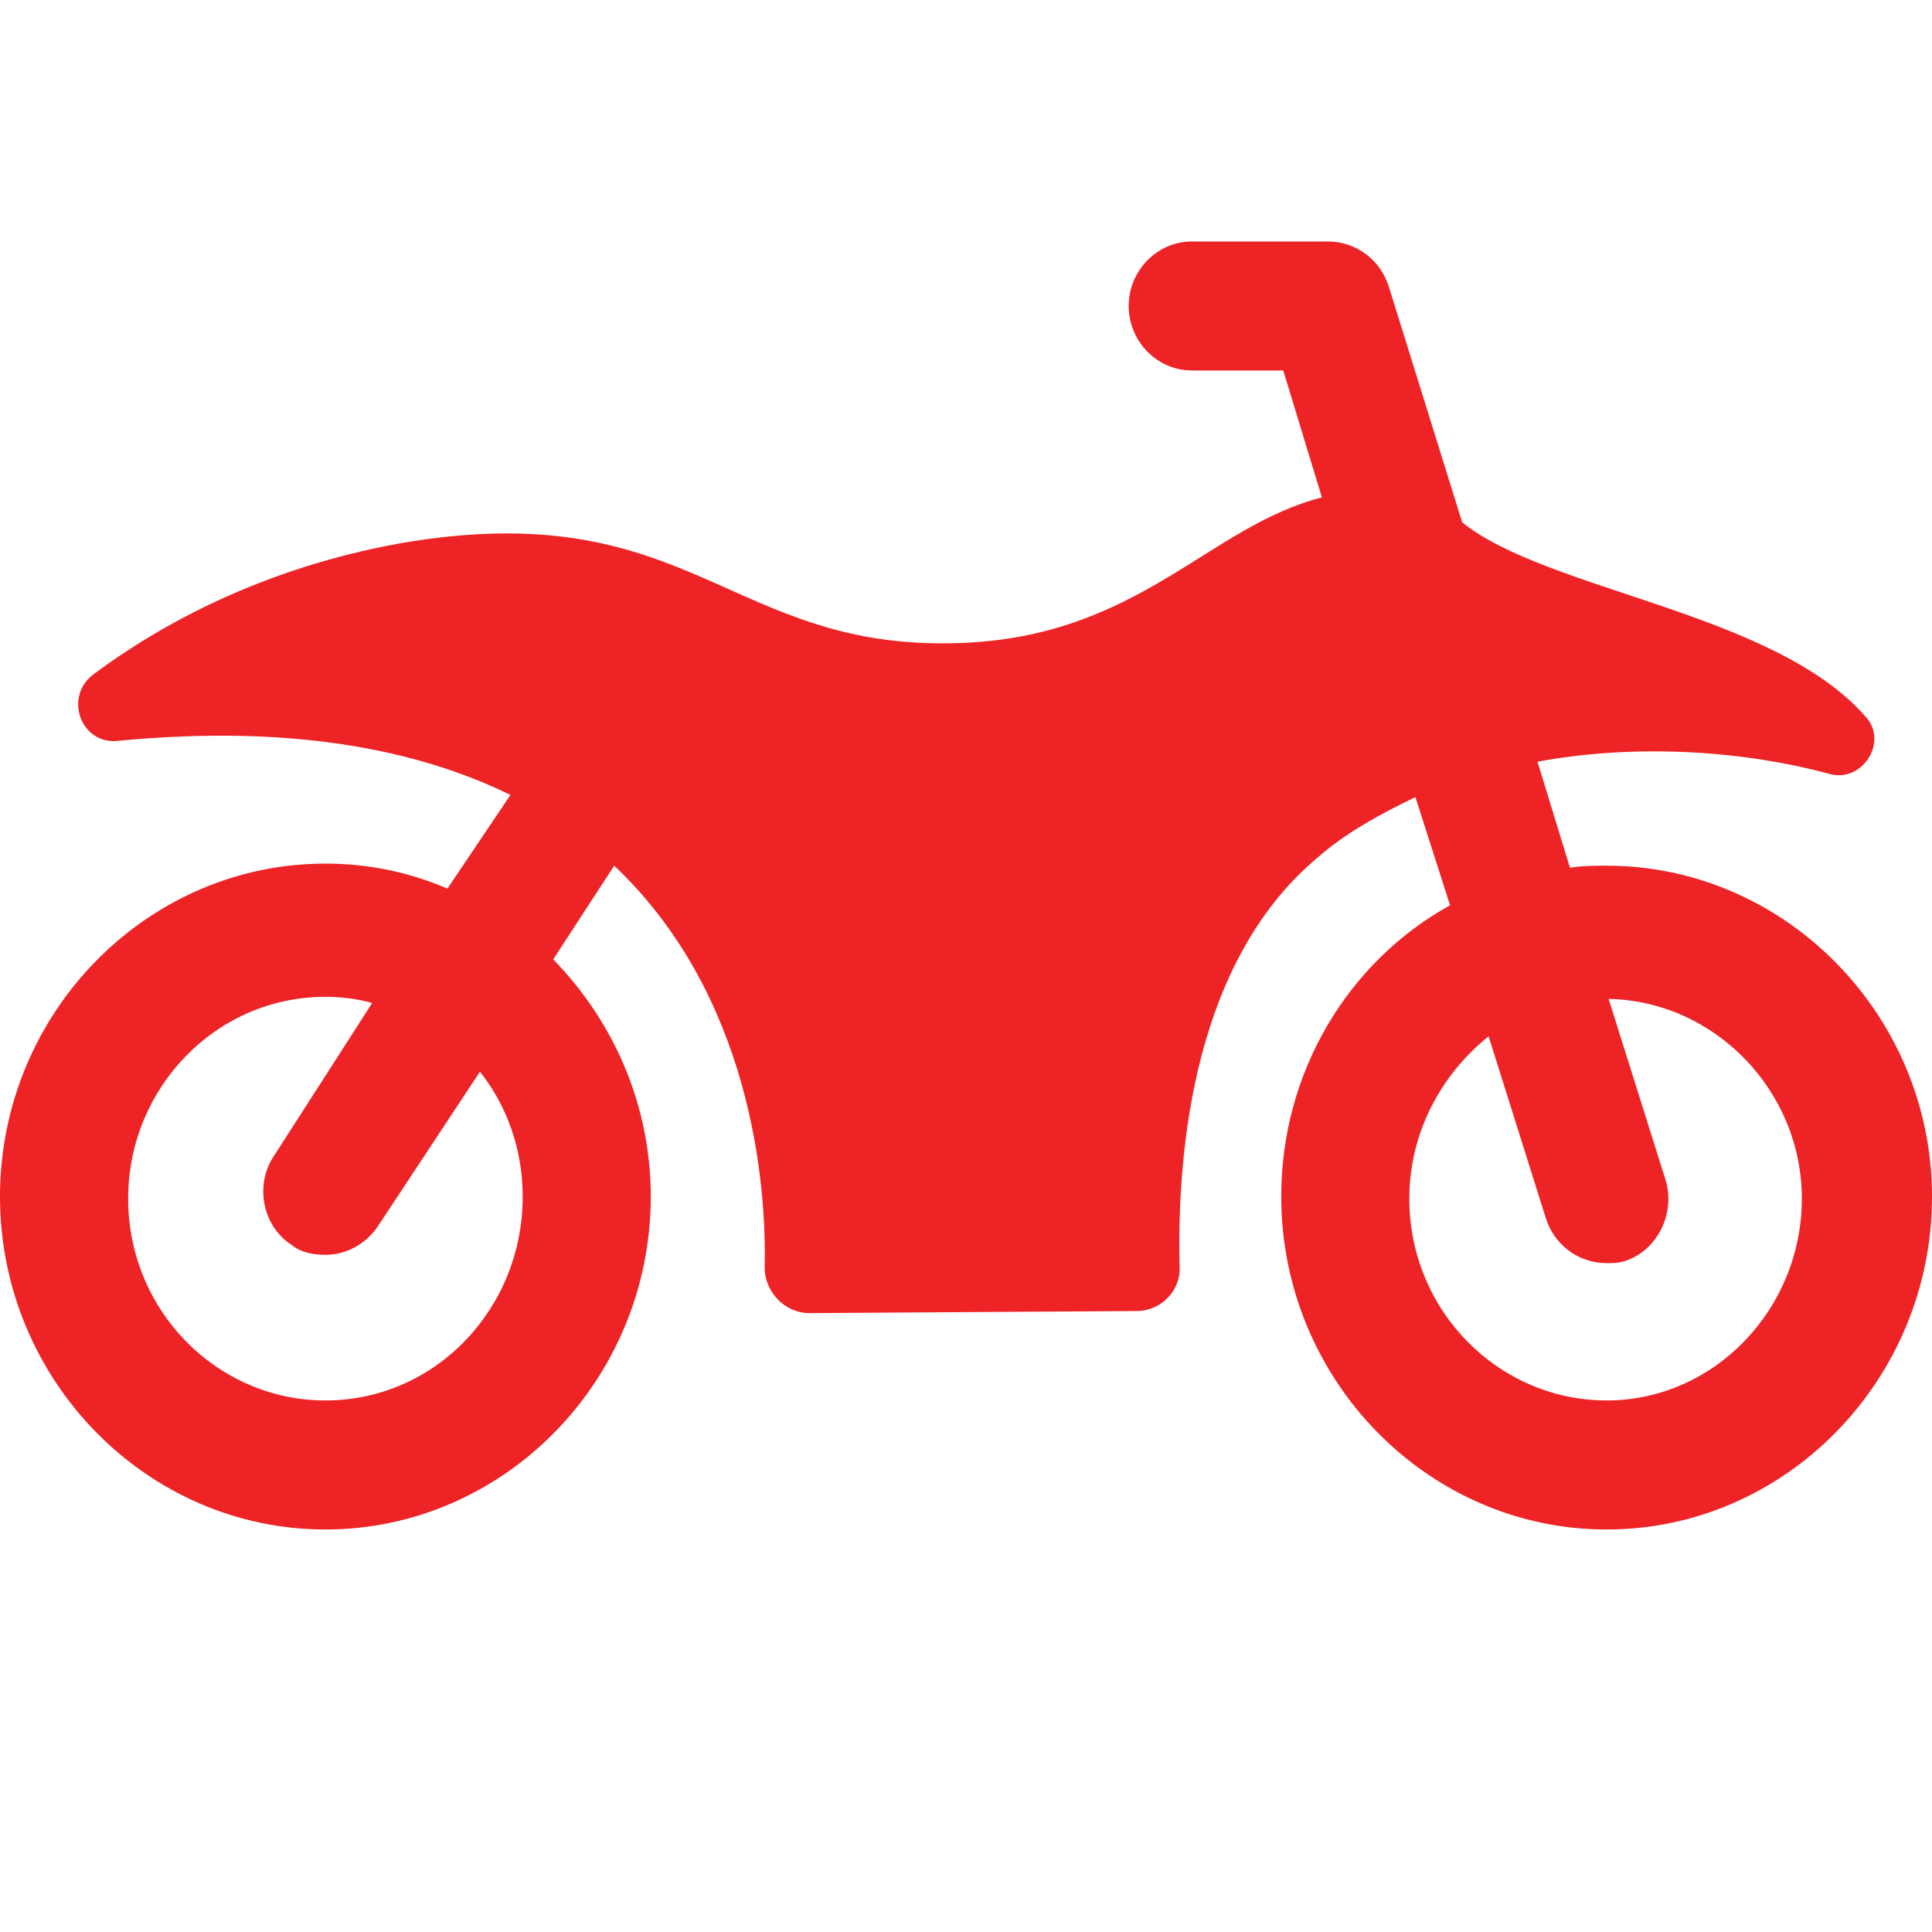 <svg width="24" height="24" viewBox="0 0 24 24" fill="none" xmlns="http://www.w3.org/2000/svg">
<path d="M19.958 10.754C19.806 10.754 19.655 10.754 19.503 10.78L19.099 9.462C20.362 9.229 21.701 9.333 22.737 9.617C23.141 9.72 23.469 9.203 23.166 8.893C22.029 7.601 19.225 7.342 18.164 6.489L17.255 3.569C17.154 3.233 16.85 3 16.497 3H14.804C14.375 3 14.021 3.362 14.021 3.801C14.021 4.241 14.375 4.602 14.804 4.602H15.941L16.421 6.179C15.006 6.541 14.147 7.911 11.924 7.988C9.044 8.092 8.589 6.127 4.977 6.748C3.259 7.058 1.996 7.756 1.162 8.376C0.783 8.661 1.011 9.255 1.465 9.203C3.613 8.997 5.179 9.307 6.341 9.875L5.558 11.039C5.078 10.832 4.573 10.728 4.042 10.728C1.819 10.728 0 12.589 0 14.864C0 17.139 1.819 19 4.042 19C6.265 19 8.084 17.139 8.084 14.864C8.084 13.701 7.604 12.667 6.872 11.918L7.63 10.754C9.322 12.357 9.524 14.683 9.499 15.743C9.499 16.053 9.752 16.312 10.055 16.312L14.122 16.286C14.425 16.286 14.678 16.027 14.653 15.717C14.628 14.58 14.729 12.021 16.37 10.651C16.724 10.341 17.154 10.108 17.583 9.902L18.013 11.246C16.749 11.944 15.916 13.314 15.916 14.864C15.916 17.139 17.735 19 19.958 19C22.181 19 24 17.139 24 14.864C24 12.615 22.181 10.754 19.958 10.754L19.958 10.754ZM4.042 17.397C2.703 17.397 1.592 16.286 1.592 14.89C1.592 13.52 2.678 12.383 4.042 12.383C4.244 12.383 4.446 12.409 4.623 12.46L3.411 14.347C3.158 14.709 3.259 15.226 3.613 15.458C3.739 15.562 3.891 15.588 4.042 15.588C4.295 15.588 4.547 15.458 4.699 15.226L5.962 13.313C6.291 13.727 6.493 14.269 6.493 14.864C6.493 16.26 5.406 17.397 4.042 17.397L4.042 17.397ZM19.958 17.397C18.619 17.397 17.507 16.286 17.507 14.89C17.507 14.063 17.911 13.339 18.492 12.874L19.2 15.123C19.301 15.459 19.604 15.691 19.958 15.691C20.034 15.691 20.109 15.691 20.185 15.665C20.589 15.536 20.817 15.071 20.69 14.657L19.983 12.409C21.297 12.434 22.383 13.546 22.383 14.89C22.383 16.26 21.297 17.397 19.958 17.397Z" fill="#EE2326"/>
</svg>
